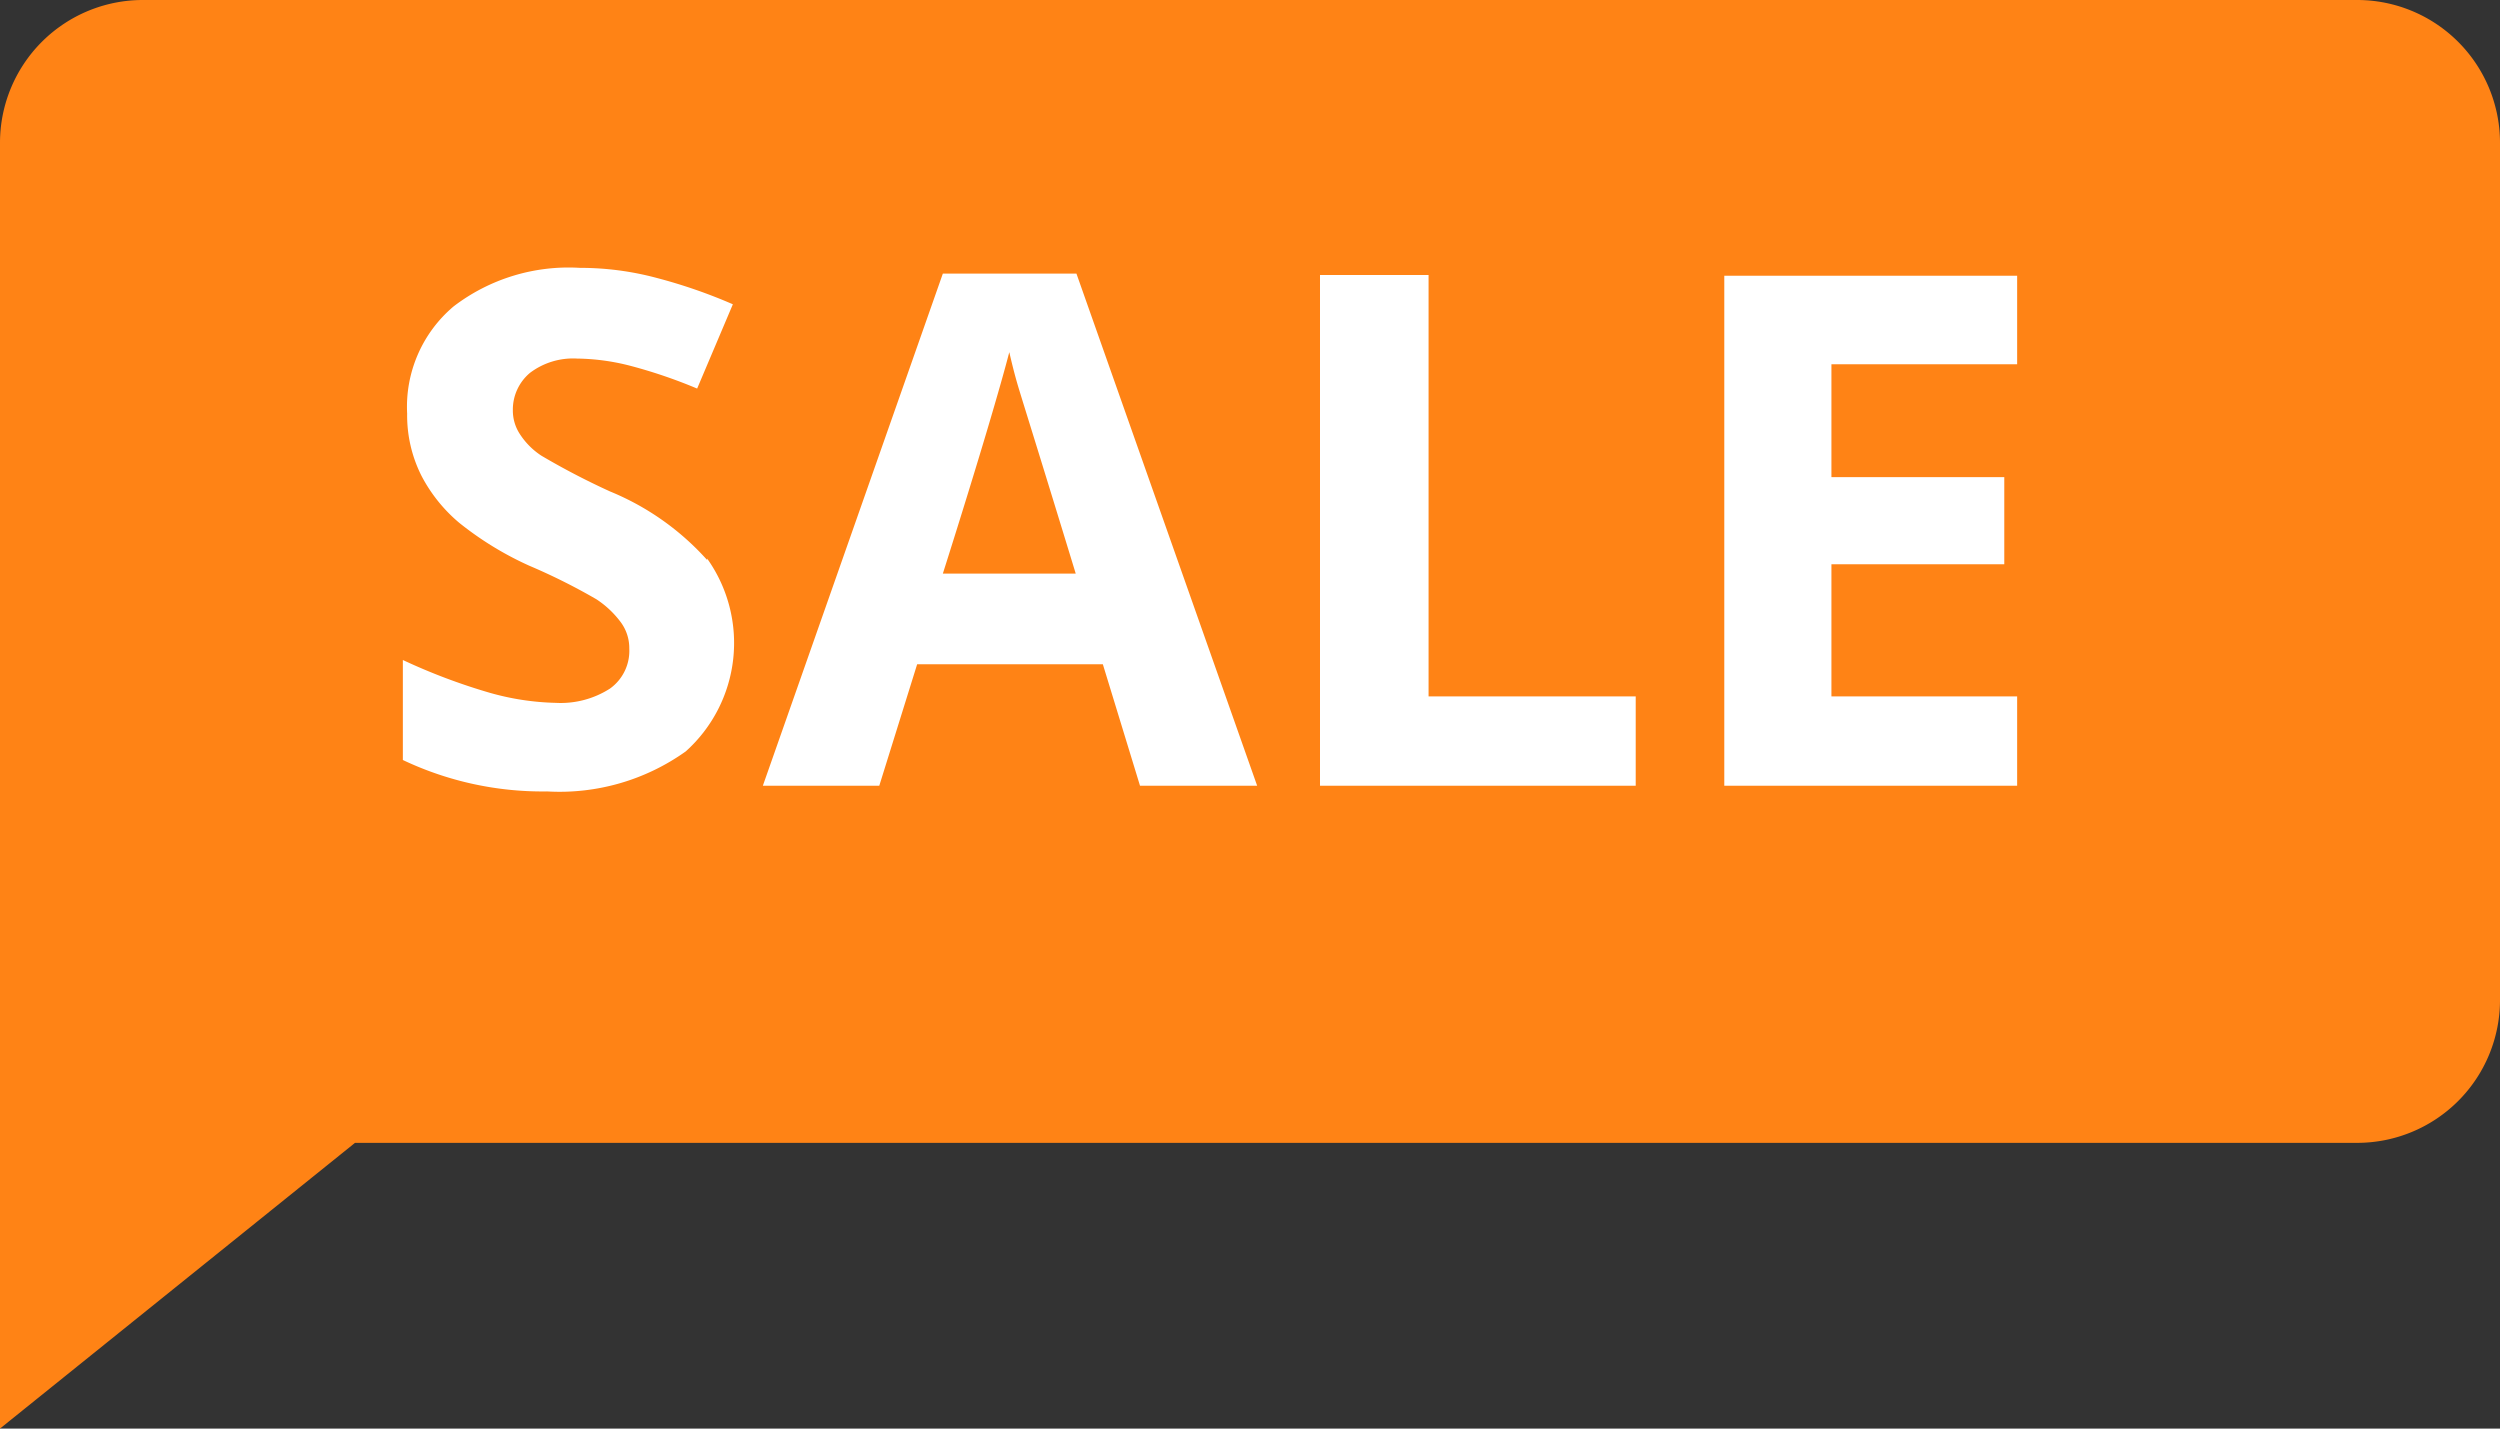 <?xml version="1.0" encoding="utf-8"?>
<svg xmlns="http://www.w3.org/2000/svg" width="35" height="20">
  <rect width="100%" height="100%" fill="#333333" stroke="none"/>
  <path fill="#ff8315" fill-rule="evenodd" d="M2 0h31a2 2 0 0 1 2 2v12a2 2 0 0 1-2 2H4.97L0 20V2a2 2 0 0 1 2-2z"/>
  <path fill="#fff" fill-rule="evenodd" d="M9.9 7.84a3.72 3.72 0 0 0-1.36-.96 10.34 10.34 0 0 1-.96-.5 1.03 1.03 0 0 1-.3-.3.6.6 0 0 1-.1-.34.67.67 0 0 1 .24-.52 1 1 0 0 1 .66-.2 3.1 3.1 0 0 1 .74.1 7.03 7.03 0 0 1 .94.32l.5-1.18a7.3 7.3 0 0 0-1.07-.37 4.14 4.14 0 0 0-1.07-.14 2.65 2.65 0 0 0-1.77.54 1.84 1.84 0 0 0-.65 1.5 1.88 1.88 0 0 0 .2.87 2.17 2.17 0 0 0 .53.66 4.56 4.56 0 0 0 .98.6 8.52 8.52 0 0 1 .94.47 1.34 1.34 0 0 1 .34.32.61.61 0 0 1 .12.37.65.65 0 0 1-.27.56 1.28 1.28 0 0 1-.76.2 3.67 3.67 0 0 1-.92-.14 8.4 8.4 0 0 1-1.22-.46v1.4a4.56 4.56 0 0 0 2.02.44 3.04 3.04 0 0 0 1.94-.56 2.04 2.04 0 0 0 .3-2.7zM17.6 11l-2.53-7.17H13.2L10.68 11h1.63l.53-1.7h2.6l.52 1.7h1.63zm-4.4-2.97c.52-1.64.82-2.67.93-3.1.03.13.07.3.13.5s.33 1.06.8 2.6h-1.85zM22.9 11V9.75H20v-5.9h-1.52V11h4.4zm5.34-1.25h-2.6V7.9h2.42V6.68h-2.42V5.1h2.6V3.86h-4.1V11h4.1V9.75z"/>
</svg>
